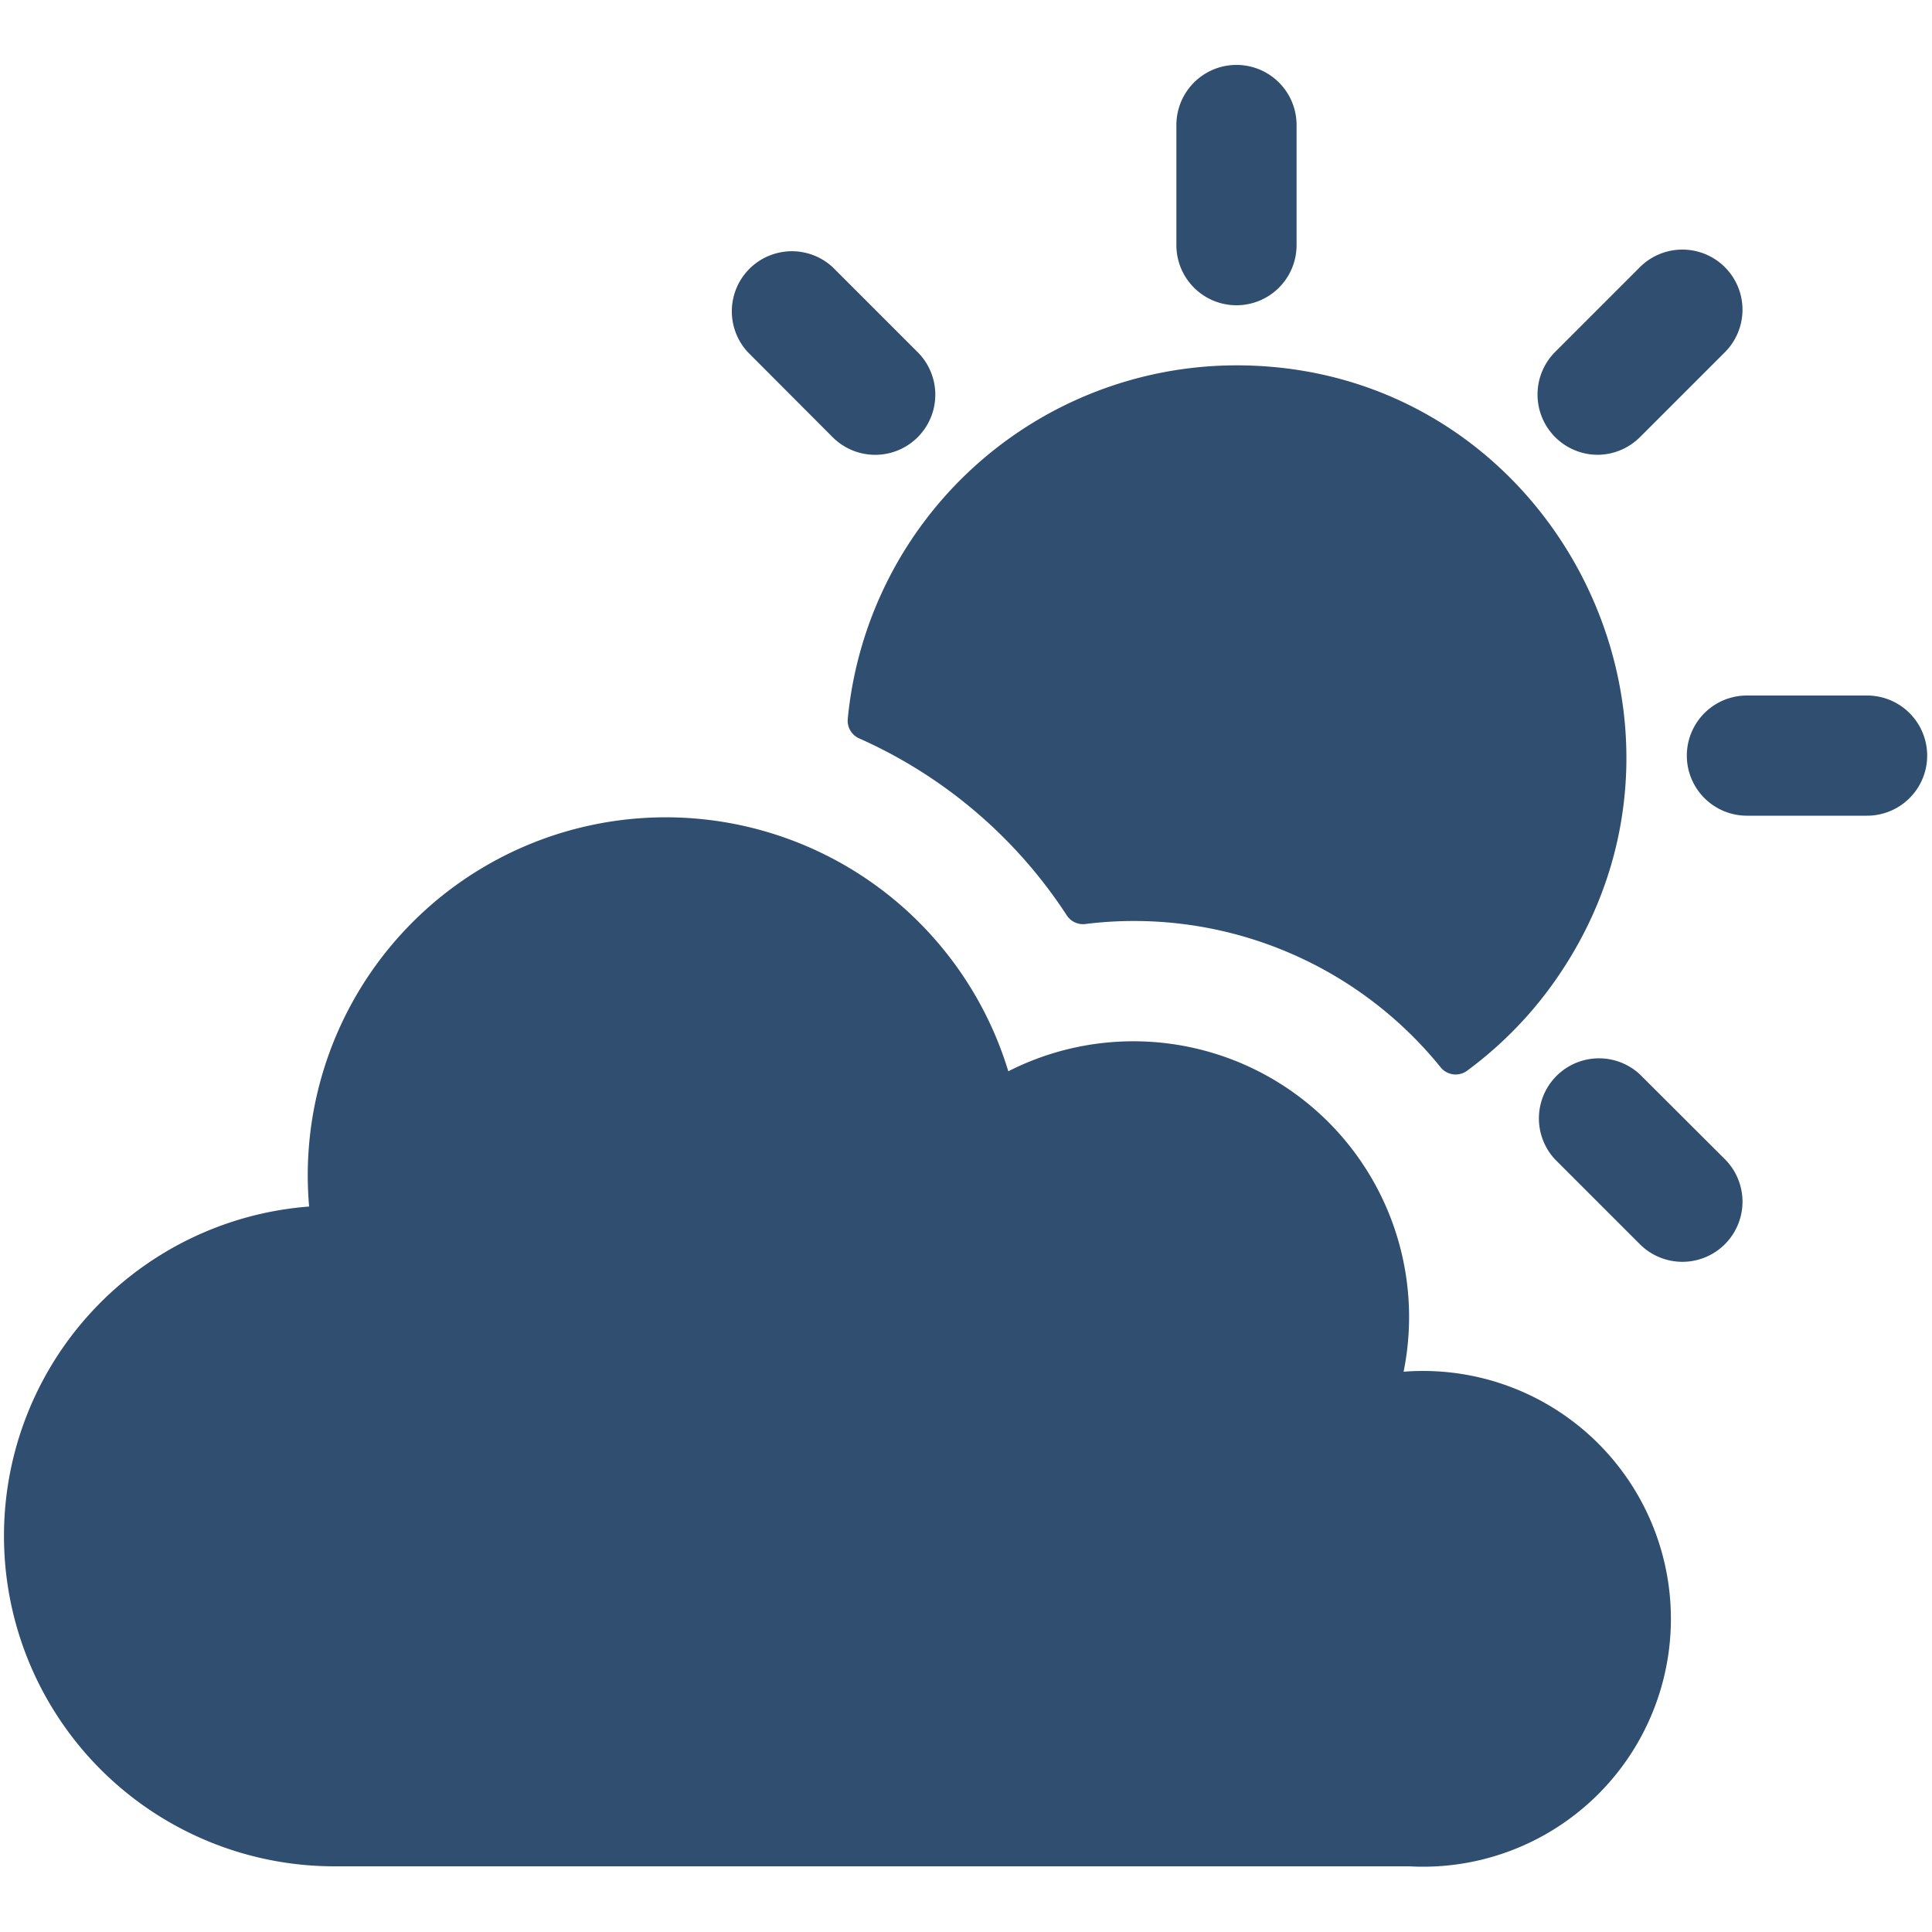 <svg xmlns="http://www.w3.org/2000/svg" id="Layer_1" data-name="Layer 1" viewBox="0 0 100 100"><path d="M56.15,47.83a20.41,20.41,0,0,1,18.43,7.43,1,1,0,0,0,1.33.18A20.23,20.23,0,0,0,81,50c8.48-13.23-.94-31.09-17-31.09a20.23,20.23,0,0,0-20.12,18.3,1,1,0,0,0,.57,1A24.89,24.89,0,0,1,55.23,47.4a1,1,0,0,0,.92.43Z" style="fill:#2f4e70"></path><path d="M64,15.8a3.11,3.11,0,0,0,3.11-3.11V6.47a3.11,3.11,0,1,0-6.22,0v6.22A3.11,3.11,0,0,0,64,15.8Z" style="fill:#2f4e70"></path><path d="M96.64,36H90.42a3.11,3.11,0,0,0,0,6.22h6.22a3.11,3.11,0,0,0,0-6.22Z" style="fill:#2f4e70"></path><path d="M84.88,55.61A3.11,3.11,0,0,0,80.48,60l4.4,4.4a3.11,3.11,0,0,0,4.4-4.4Z" style="fill:#2f4e70"></path><path d="M43.1,22.63a3.11,3.11,0,0,0,4.4-4.4l-4.4-4.4a3.11,3.11,0,0,0-4.39,4.4Z" style="fill:#2f4e70"></path><path d="M82.68,23.54a3.13,3.13,0,0,0,2.2-.91l4.4-4.4a3.11,3.11,0,0,0-4.4-4.4l-4.4,4.4a3.12,3.12,0,0,0,2.2,5.31Z" style="fill:#2f4e70"></path><path d="M72.65,71A14.27,14.27,0,0,0,52.19,55.45a18.53,18.53,0,0,0-36.19,7,17.1,17.1,0,0,0,1.35,34.15H72.93A12.83,12.83,0,1,0,72.65,71Z" style="fill:#2f4e70"></path></svg>